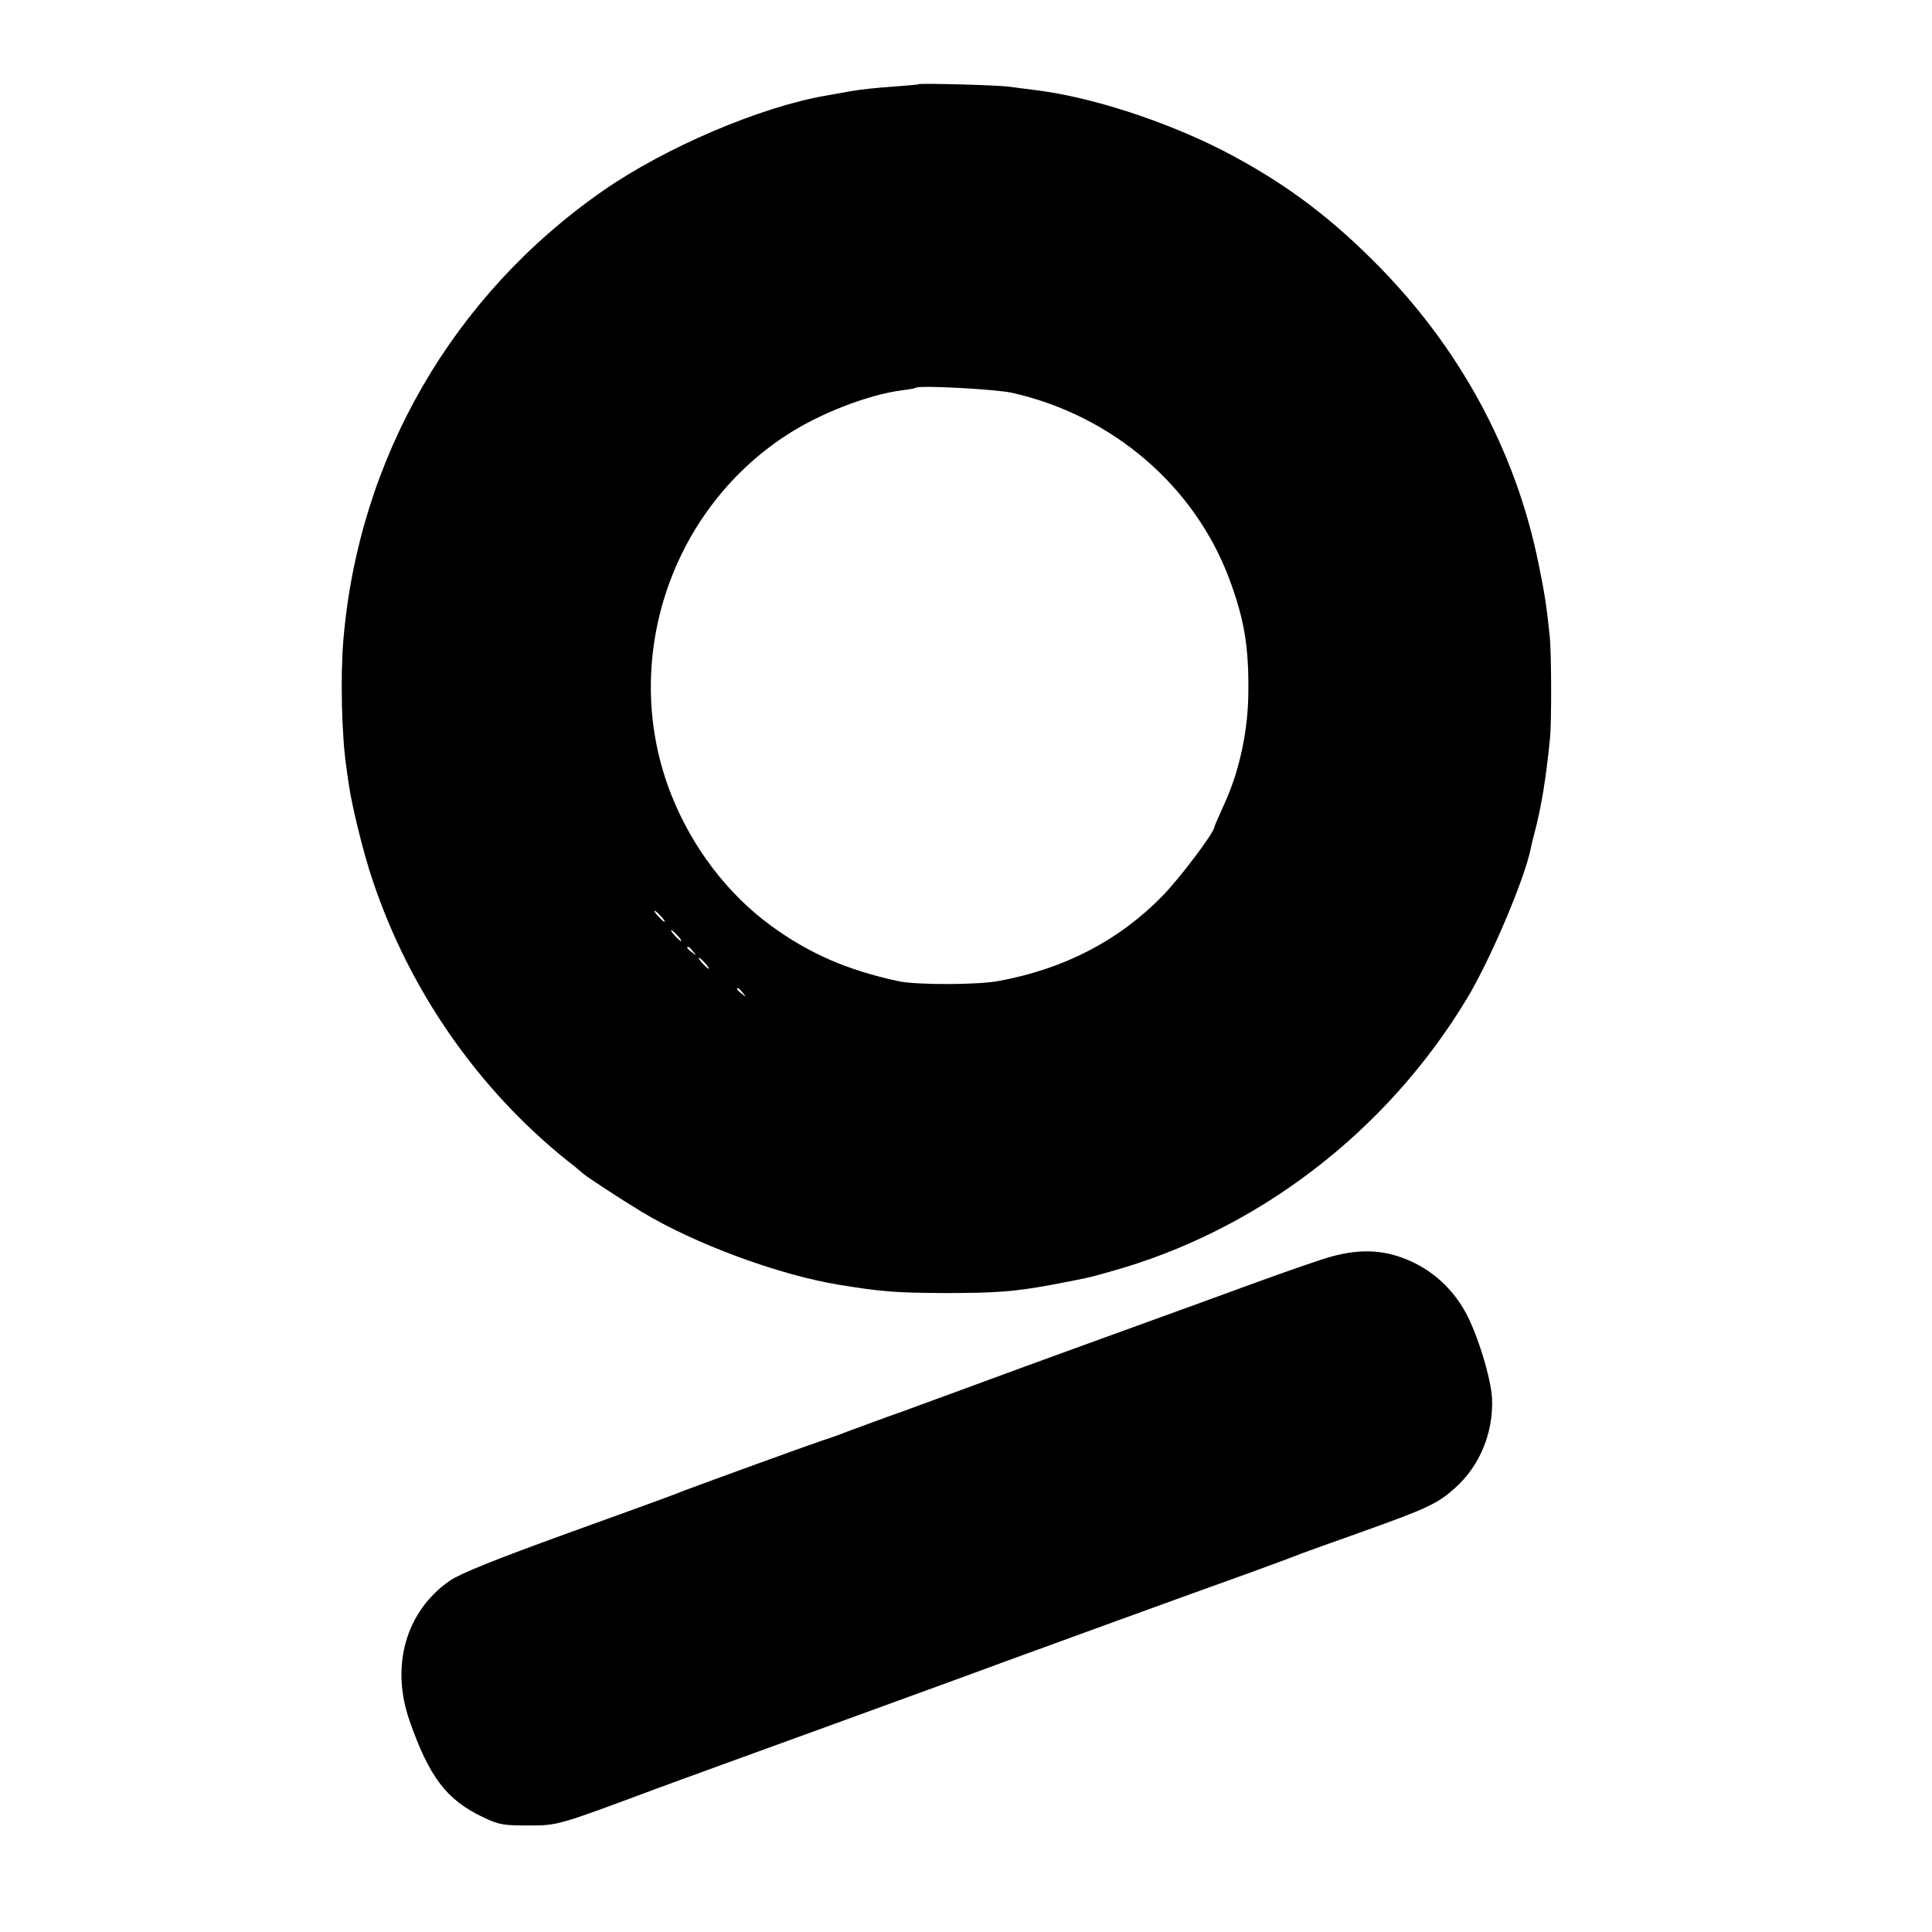 <?xml version="1.0" standalone="no"?>
<!DOCTYPE svg PUBLIC "-//W3C//DTD SVG 20010904//EN"
 "http://www.w3.org/TR/2001/REC-SVG-20010904/DTD/svg10.dtd">
<svg version="1.0" xmlns="http://www.w3.org/2000/svg"
 width="700pt" height="700pt" viewBox="0 0 700 700"
 preserveAspectRatio="xMidYMid meet">
<g transform="translate(0,700) scale(0.1,-0.1)"
fill="#000000" stroke="none">
<path d="M3328 6695 c-2 -2 -43 -5 -93 -9 -49 -3 -117 -10 -150 -16 -33 -6
-73 -13 -90 -16 -240 -41 -584 -188 -810 -345 -545 -379 -886 -970 -941 -1629
-11 -133 -6 -347 11 -460 2 -14 6 -45 10 -70 12 -79 53 -245 84 -336 133 -401
382 -759 706 -1019 28 -21 52 -42 55 -45 8 -9 141 -96 214 -140 191 -116 496
-229 716 -265 152 -25 206 -29 380 -30 185 0 255 5 385 29 133 25 137 26 215
48 534 147 1004 507 1295 990 85 141 209 433 231 543 1 6 6 28 12 50 27 103
43 201 58 350 6 62 5 314 -1 370 -13 120 -17 146 -40 260 -83 413 -289 792
-599 1100 -173 173 -337 292 -548 401 -211 107 -478 194 -680 218 -27 3 -68 9
-92 12 -45 6 -323 13 -328 9z m338 -1118 c362 -81 660 -335 787 -672 55 -147
72 -247 70 -415 -1 -138 -33 -287 -88 -405 -19 -42 -35 -79 -35 -81 0 -20
-126 -187 -190 -252 -157 -160 -353 -262 -590 -306 -75 -15 -302 -15 -365 -1
-186 40 -325 101 -463 202 -157 115 -285 284 -360 474 -186 471 -11 1021 414
1300 121 80 296 148 422 165 26 3 48 7 50 9 10 10 288 -5 348 -18z m-1271
-1897 c10 -11 16 -20 13 -20 -3 0 -13 9 -23 20 -10 11 -16 20 -13 20 3 0 13
-9 23 -20z m60 -70 c10 -11 16 -20 13 -20 -3 0 -13 9 -23 20 -10 11 -16 20
-13 20 3 0 13 -9 23 -20z m56 -57 c13 -16 12 -17 -3 -4 -10 7 -18 15 -18 17 0
8 8 3 21 -13z m44 -43 c10 -11 16 -20 13 -20 -3 0 -13 9 -23 20 -10 11 -16 20
-13 20 3 0 13 -9 23 -20z m136 -107 c13 -16 12 -17 -3 -4 -17 13 -22 21 -14
21 2 0 10 -8 17 -17z"/>
<path d="M4784 2435 c-107 -36 -139 -47 -434 -155 -107 -39 -301 -109 -430
-156 -129 -47 -300 -109 -380 -139 -80 -29 -201 -74 -270 -99 -69 -24 -156
-57 -195 -71 -38 -15 -81 -30 -95 -34 -40 -13 -503 -181 -525 -191 -11 -5
-189 -70 -395 -144 -276 -100 -389 -146 -430 -173 -159 -110 -216 -308 -146
-508 72 -205 134 -286 266 -349 59 -28 74 -30 165 -30 107 0 106 0 465 134 41
15 331 121 643 234 313 114 585 213 605 221 46 17 658 240 882 320 59 21 172
63 210 78 8 3 105 38 215 77 237 85 272 101 336 158 91 81 140 201 135 325 -4
75 -54 237 -97 314 -53 95 -134 163 -234 198 -88 31 -178 28 -291 -10z"/>
</g>
</svg>

